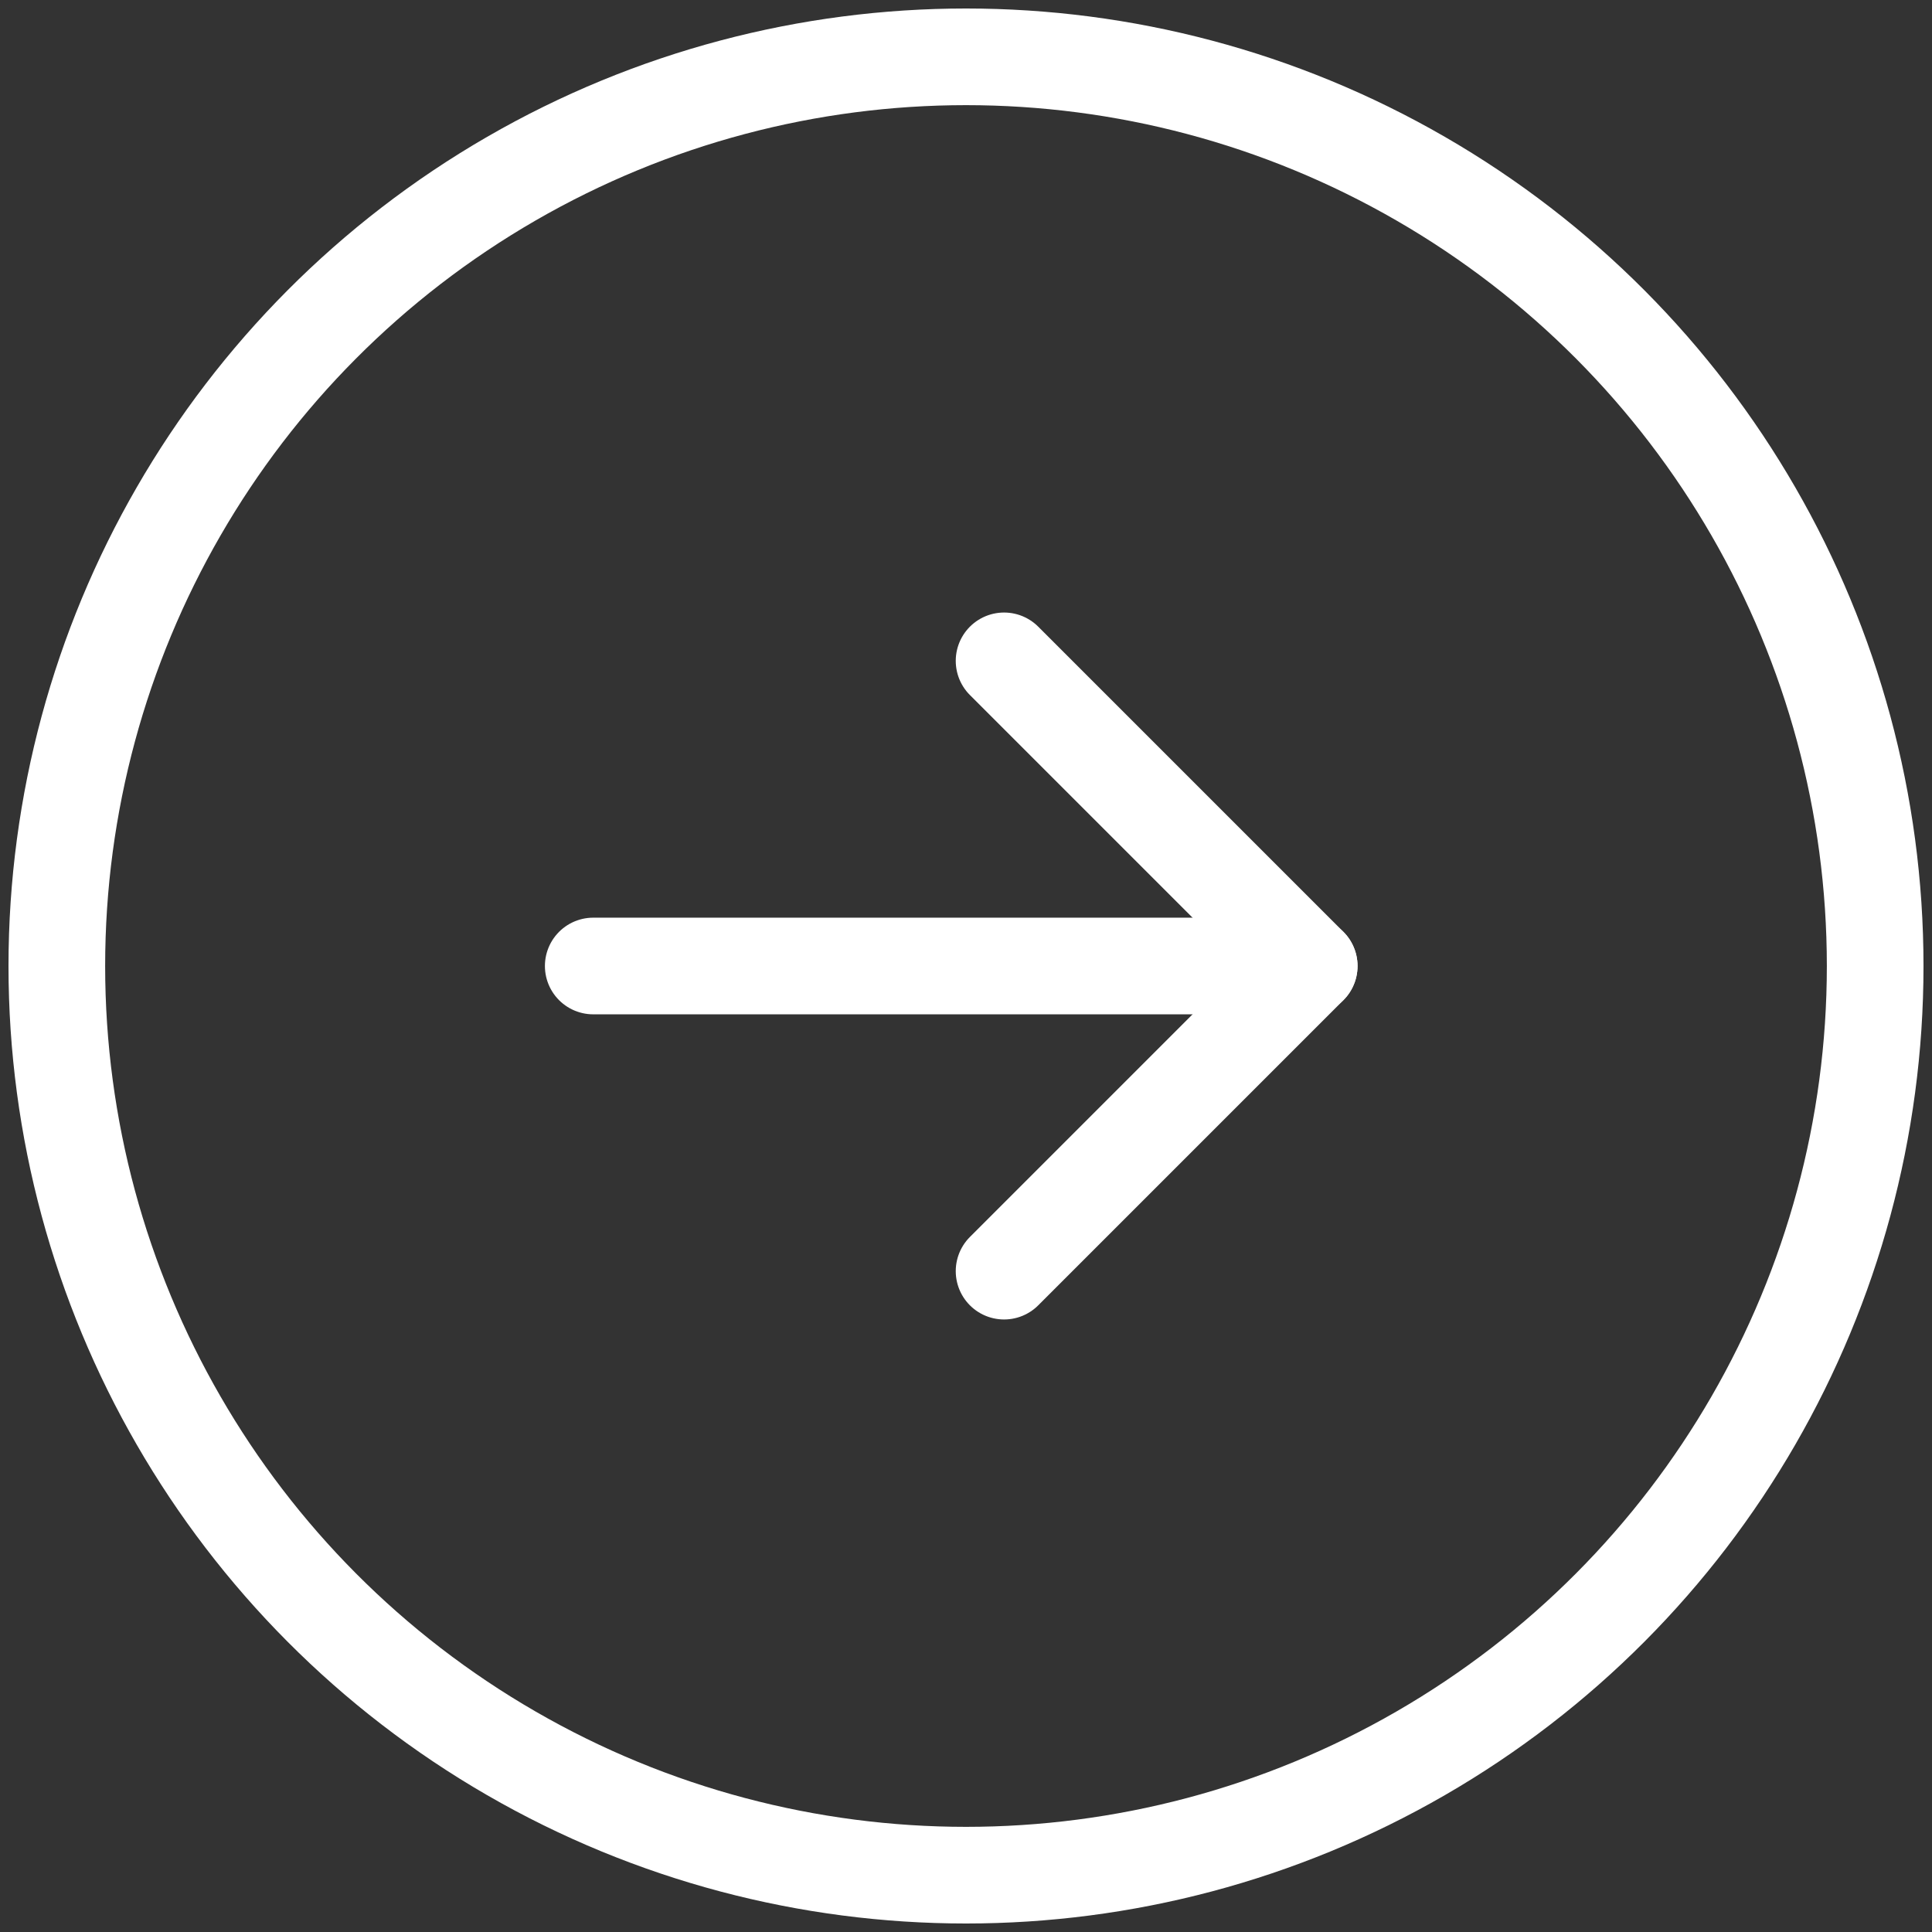 <?xml version="1.0" encoding="utf-8"?>
<!-- Generator: Adobe Illustrator 27.1.0, SVG Export Plug-In . SVG Version: 6.00 Build 0)  -->
<svg version="1.1" id="Layer_1" xmlns="http://www.w3.org/2000/svg" xmlns:xlink="http://www.w3.org/1999/xlink" x="0px" y="0px"
	 width="34px" height="34px" viewBox="0 0 34 34" enable-background="new 0 0 34 34" xml:space="preserve">
<rect x="0" y="0" width="34" height="34" fill="#333333" stroke="none"/>
<g>
	<g>
		
			<line fill="none" stroke="#FFFFFF" stroke-width="1.701" stroke-linecap="round" stroke-miterlimit="10" x1="23.04" y1="17" x2="10.44" y2="17"/>
		
			<polyline fill="none" stroke="#FFFFFF" stroke-width="1.701" stroke-linecap="round" stroke-linejoin="round" stroke-miterlimit="10" points="
			17.67,11.63 23.04,17 17.67,22.37 		"/>
	</g>
	
		<circle fill="none" stroke="#FFFFFF" stroke-width="1.701" stroke-linecap="round" stroke-linejoin="round" stroke-miterlimit="10" cx="17" cy="17" r="16"/>
</g>
</svg>
